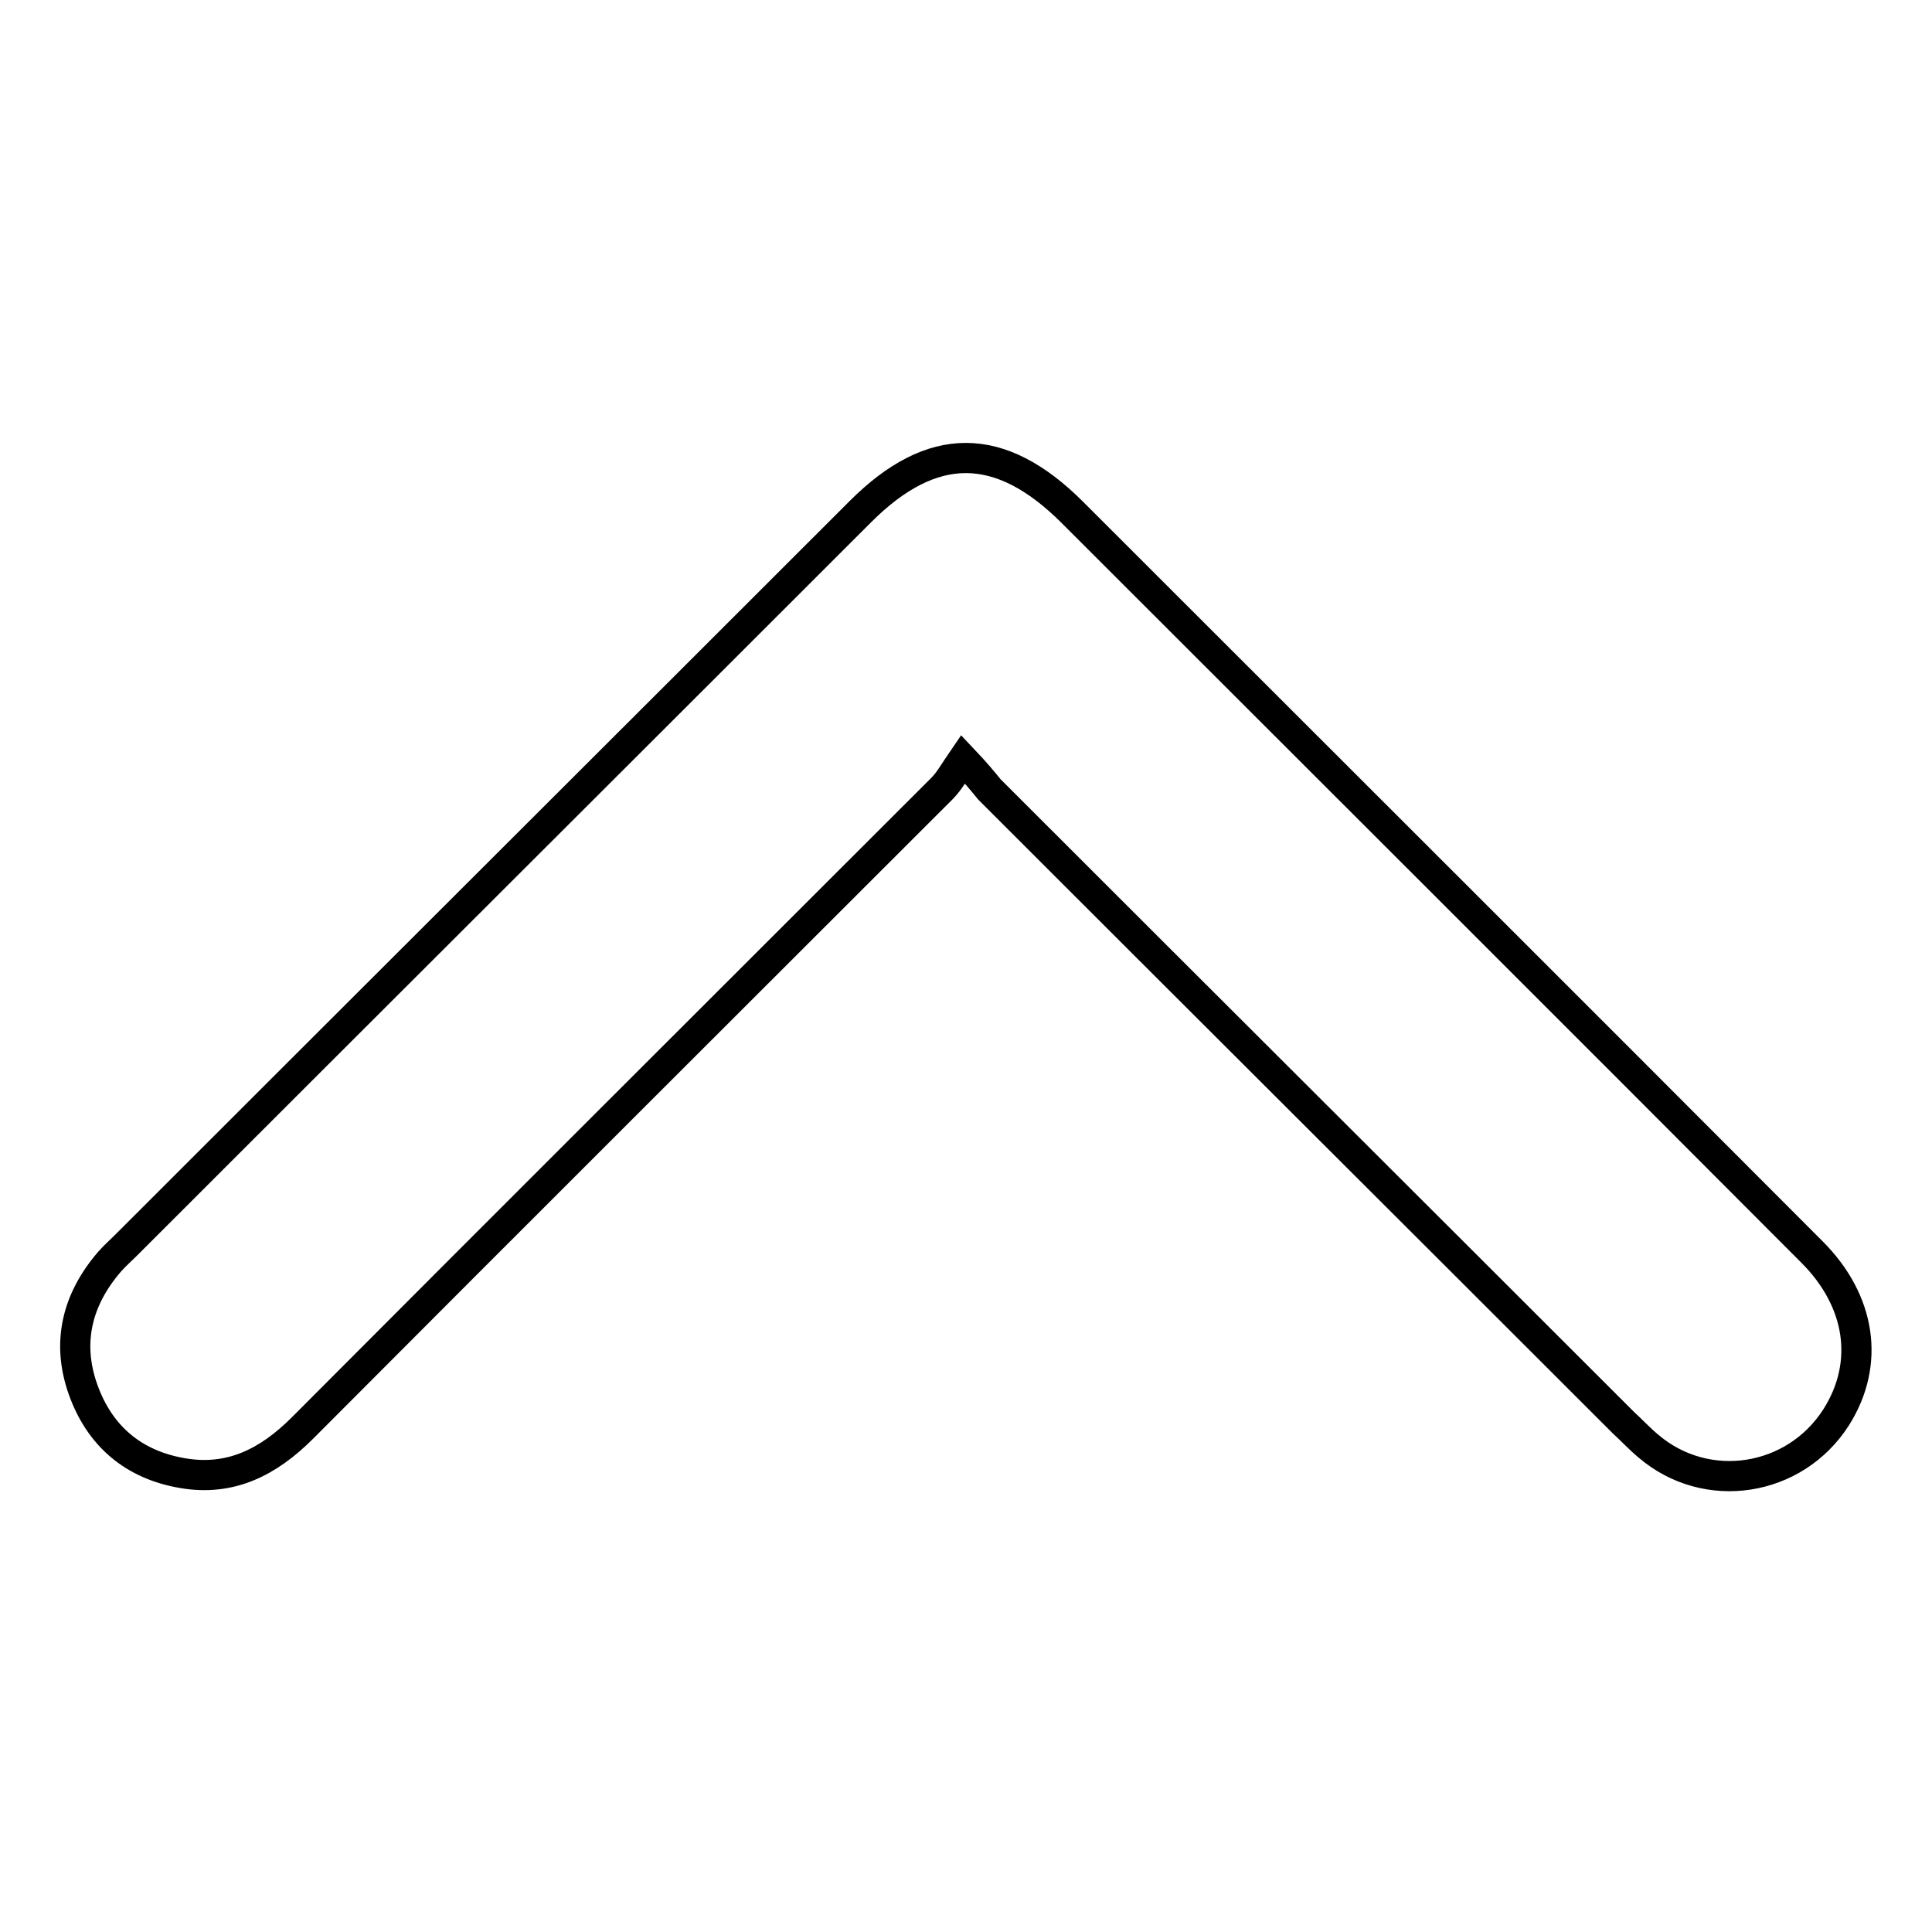 <?xml version="1.0" encoding="utf-8"?>
<!-- Svg Vector Icons : http://www.onlinewebfonts.com/icon -->
<!DOCTYPE svg PUBLIC "-//W3C//DTD SVG 1.1//EN" "http://www.w3.org/Graphics/SVG/1.1/DTD/svg11.dtd">
<svg version="1.1" xmlns="http://www.w3.org/2000/svg" xmlns:xlink="http://www.w3.org/1999/xlink" x="0px" y="0px" viewBox="0 0 256 256" enable-background="new 0 0 256 256" xml:space="preserve">
<g> <path stroke-width="4" fill-opacity="0" stroke="#000000"  d="M127.6,100.6c-1.1,1.6-1.8,2.9-2.8,3.9c-28.2,28.2-56.5,56.4-84.7,84.7c-4.5,4.5-9.5,7.1-15.9,6 c-6.5-1.1-11-4.9-13.2-11.1c-2.2-6.2-0.8-11.9,3.5-16.9c0.7-0.8,1.5-1.5,2.2-2.2c32.4-32.4,64.9-64.8,97.3-97.2 c9.5-9.5,18.5-9.5,28.1,0.1c32.7,32.7,65.4,65.3,98,98c6.5,6.5,7.7,14.8,3.2,21.9c-5.5,8.6-17.2,10.4-24.9,3.8 c-1.2-1-2.2-2.1-3.3-3.1c-28-28-56-55.9-84-83.9C130.2,103.5,129.4,102.5,127.6,100.6z"/></g>
</svg>